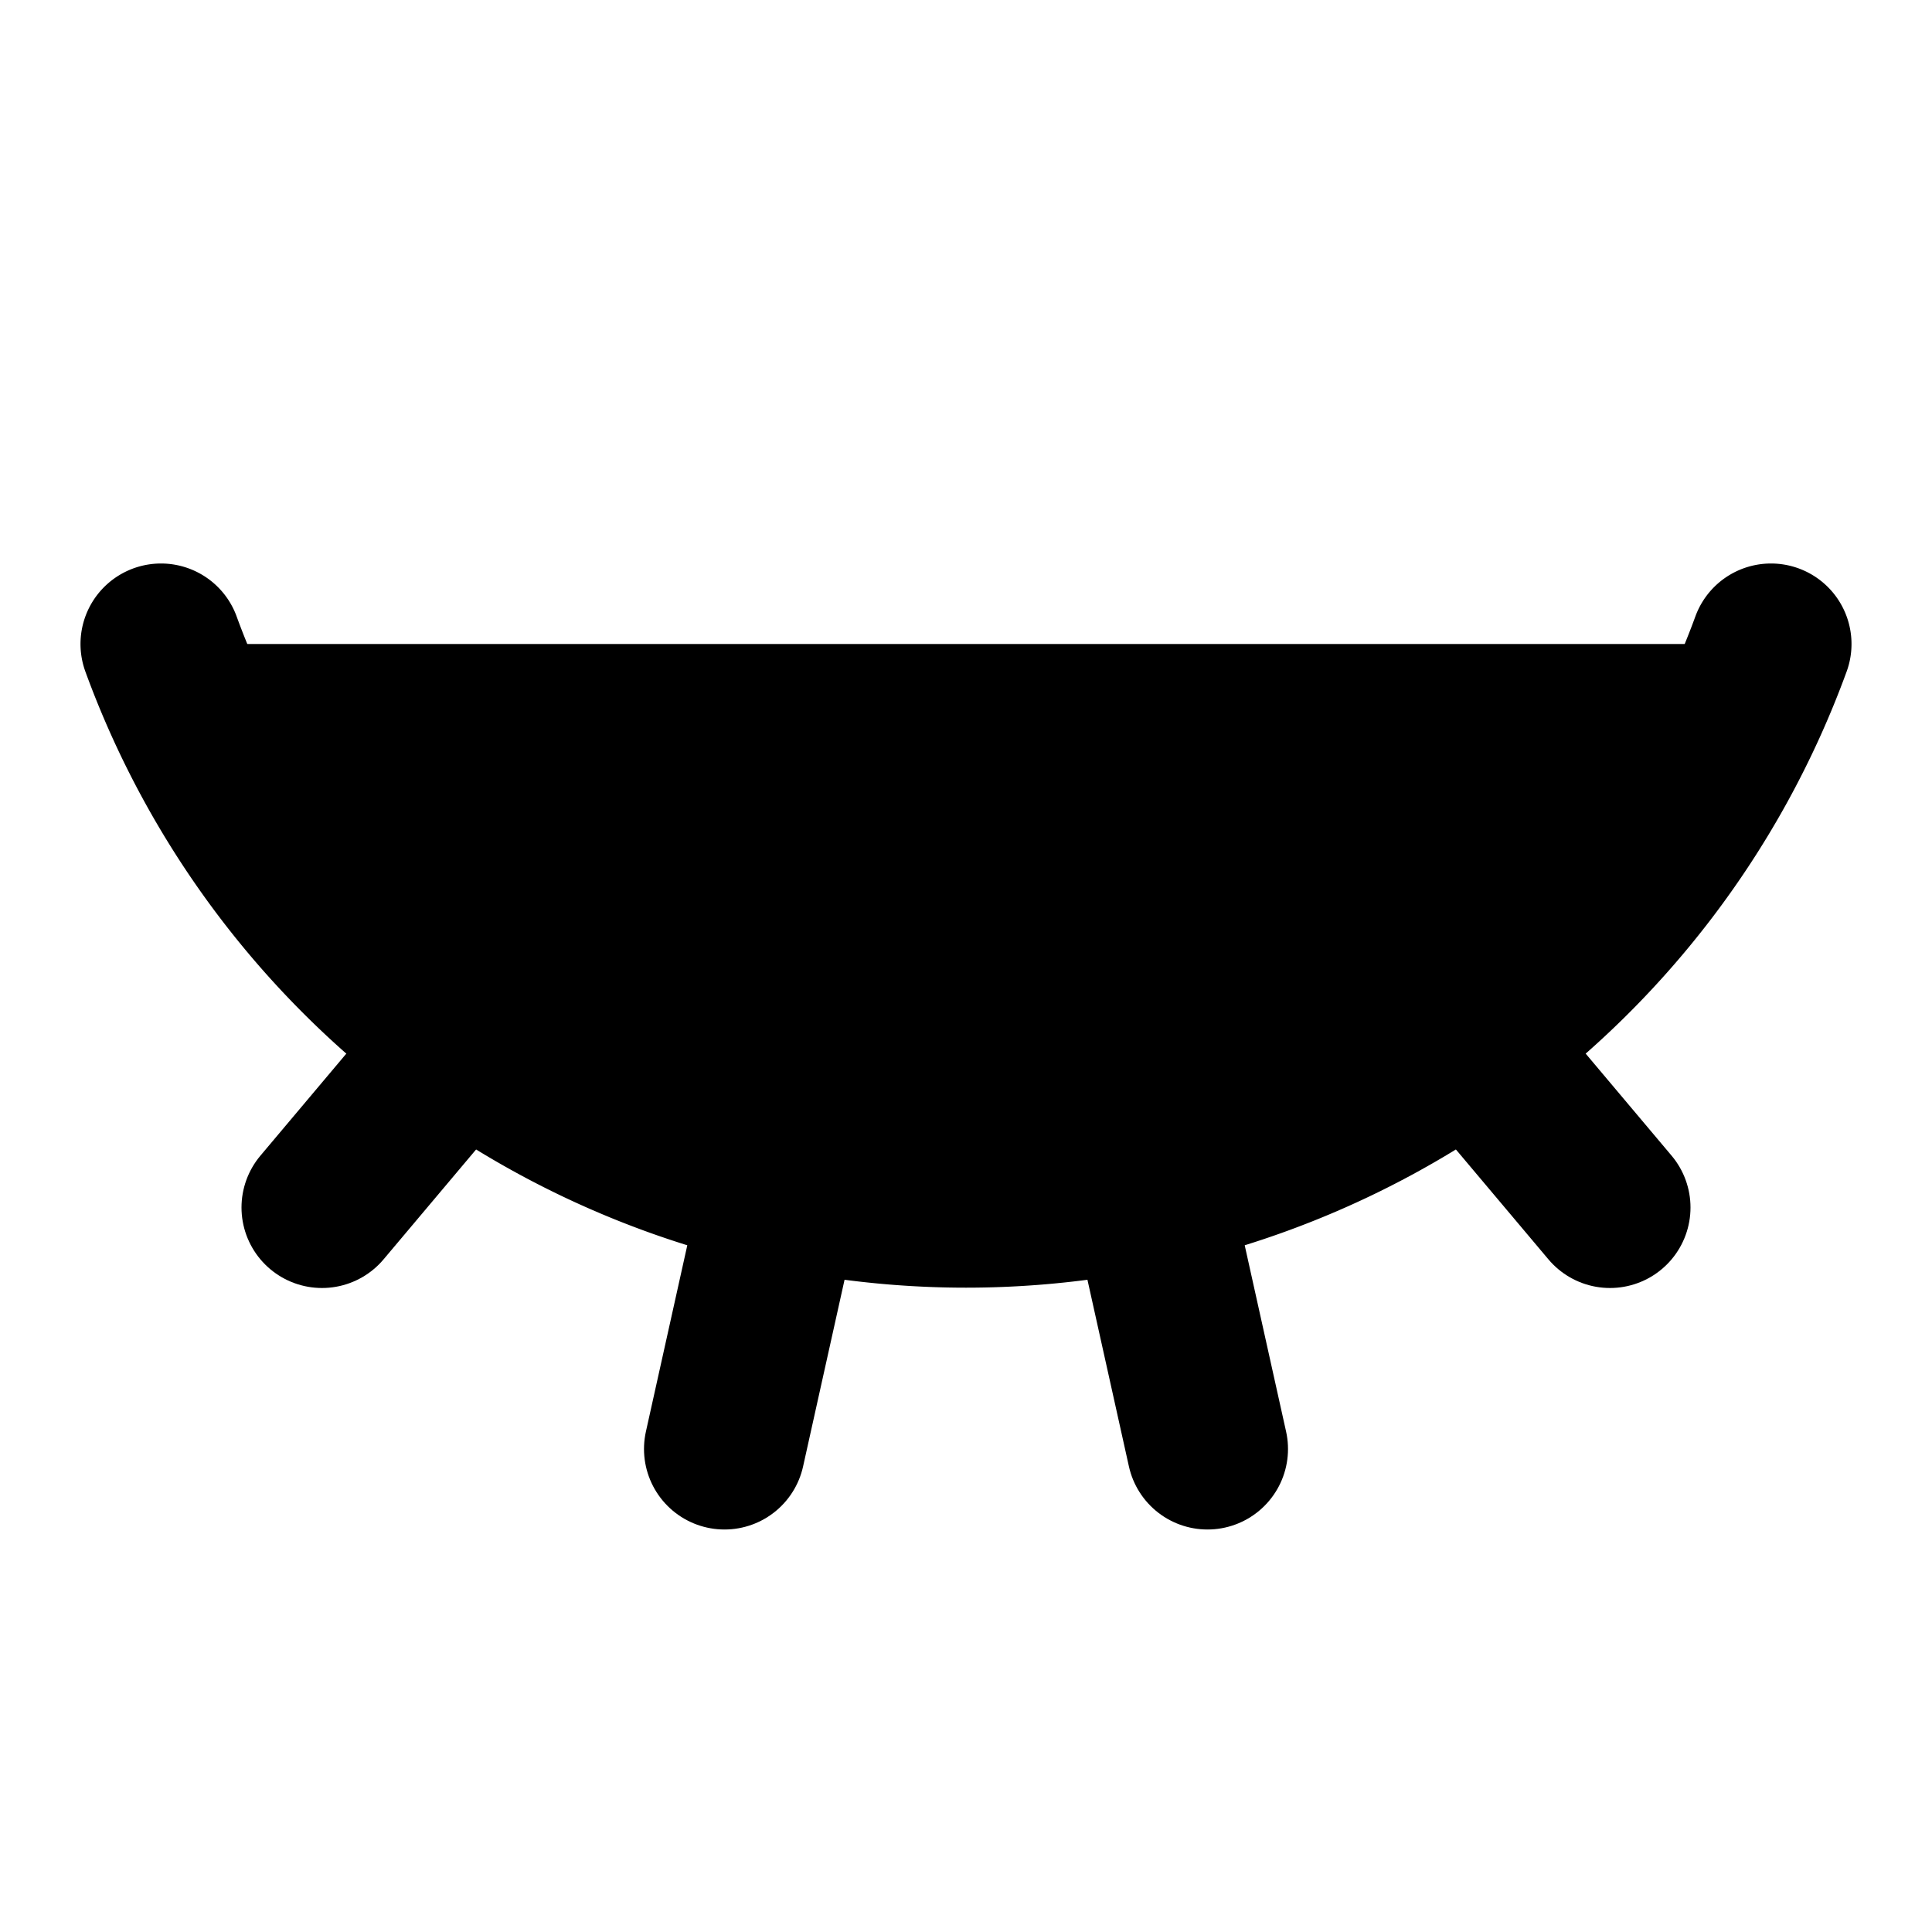 <svg
    xmlns="http://www.w3.org/2000/svg"
    width="24"
    height="24"
    viewBox="0 0 24 24"
    fill="currentColor"
    stroke="currentColor"
    stroke-width="2"
    stroke-linecap="round"
    stroke-linejoin="round"
>
    <path vector-effect="non-scaling-stroke" d="m15 18-.722-3.25" />
    <path vector-effect="non-scaling-stroke" d="M2 8a10.645 10.645 0 0 0 20 0" />
    <path vector-effect="non-scaling-stroke" d="m20 15-1.726-2.05" />
    <path vector-effect="non-scaling-stroke" d="m4 15 1.726-2.05" />
    <path vector-effect="non-scaling-stroke" d="m9 18 .722-3.25" />
</svg>
